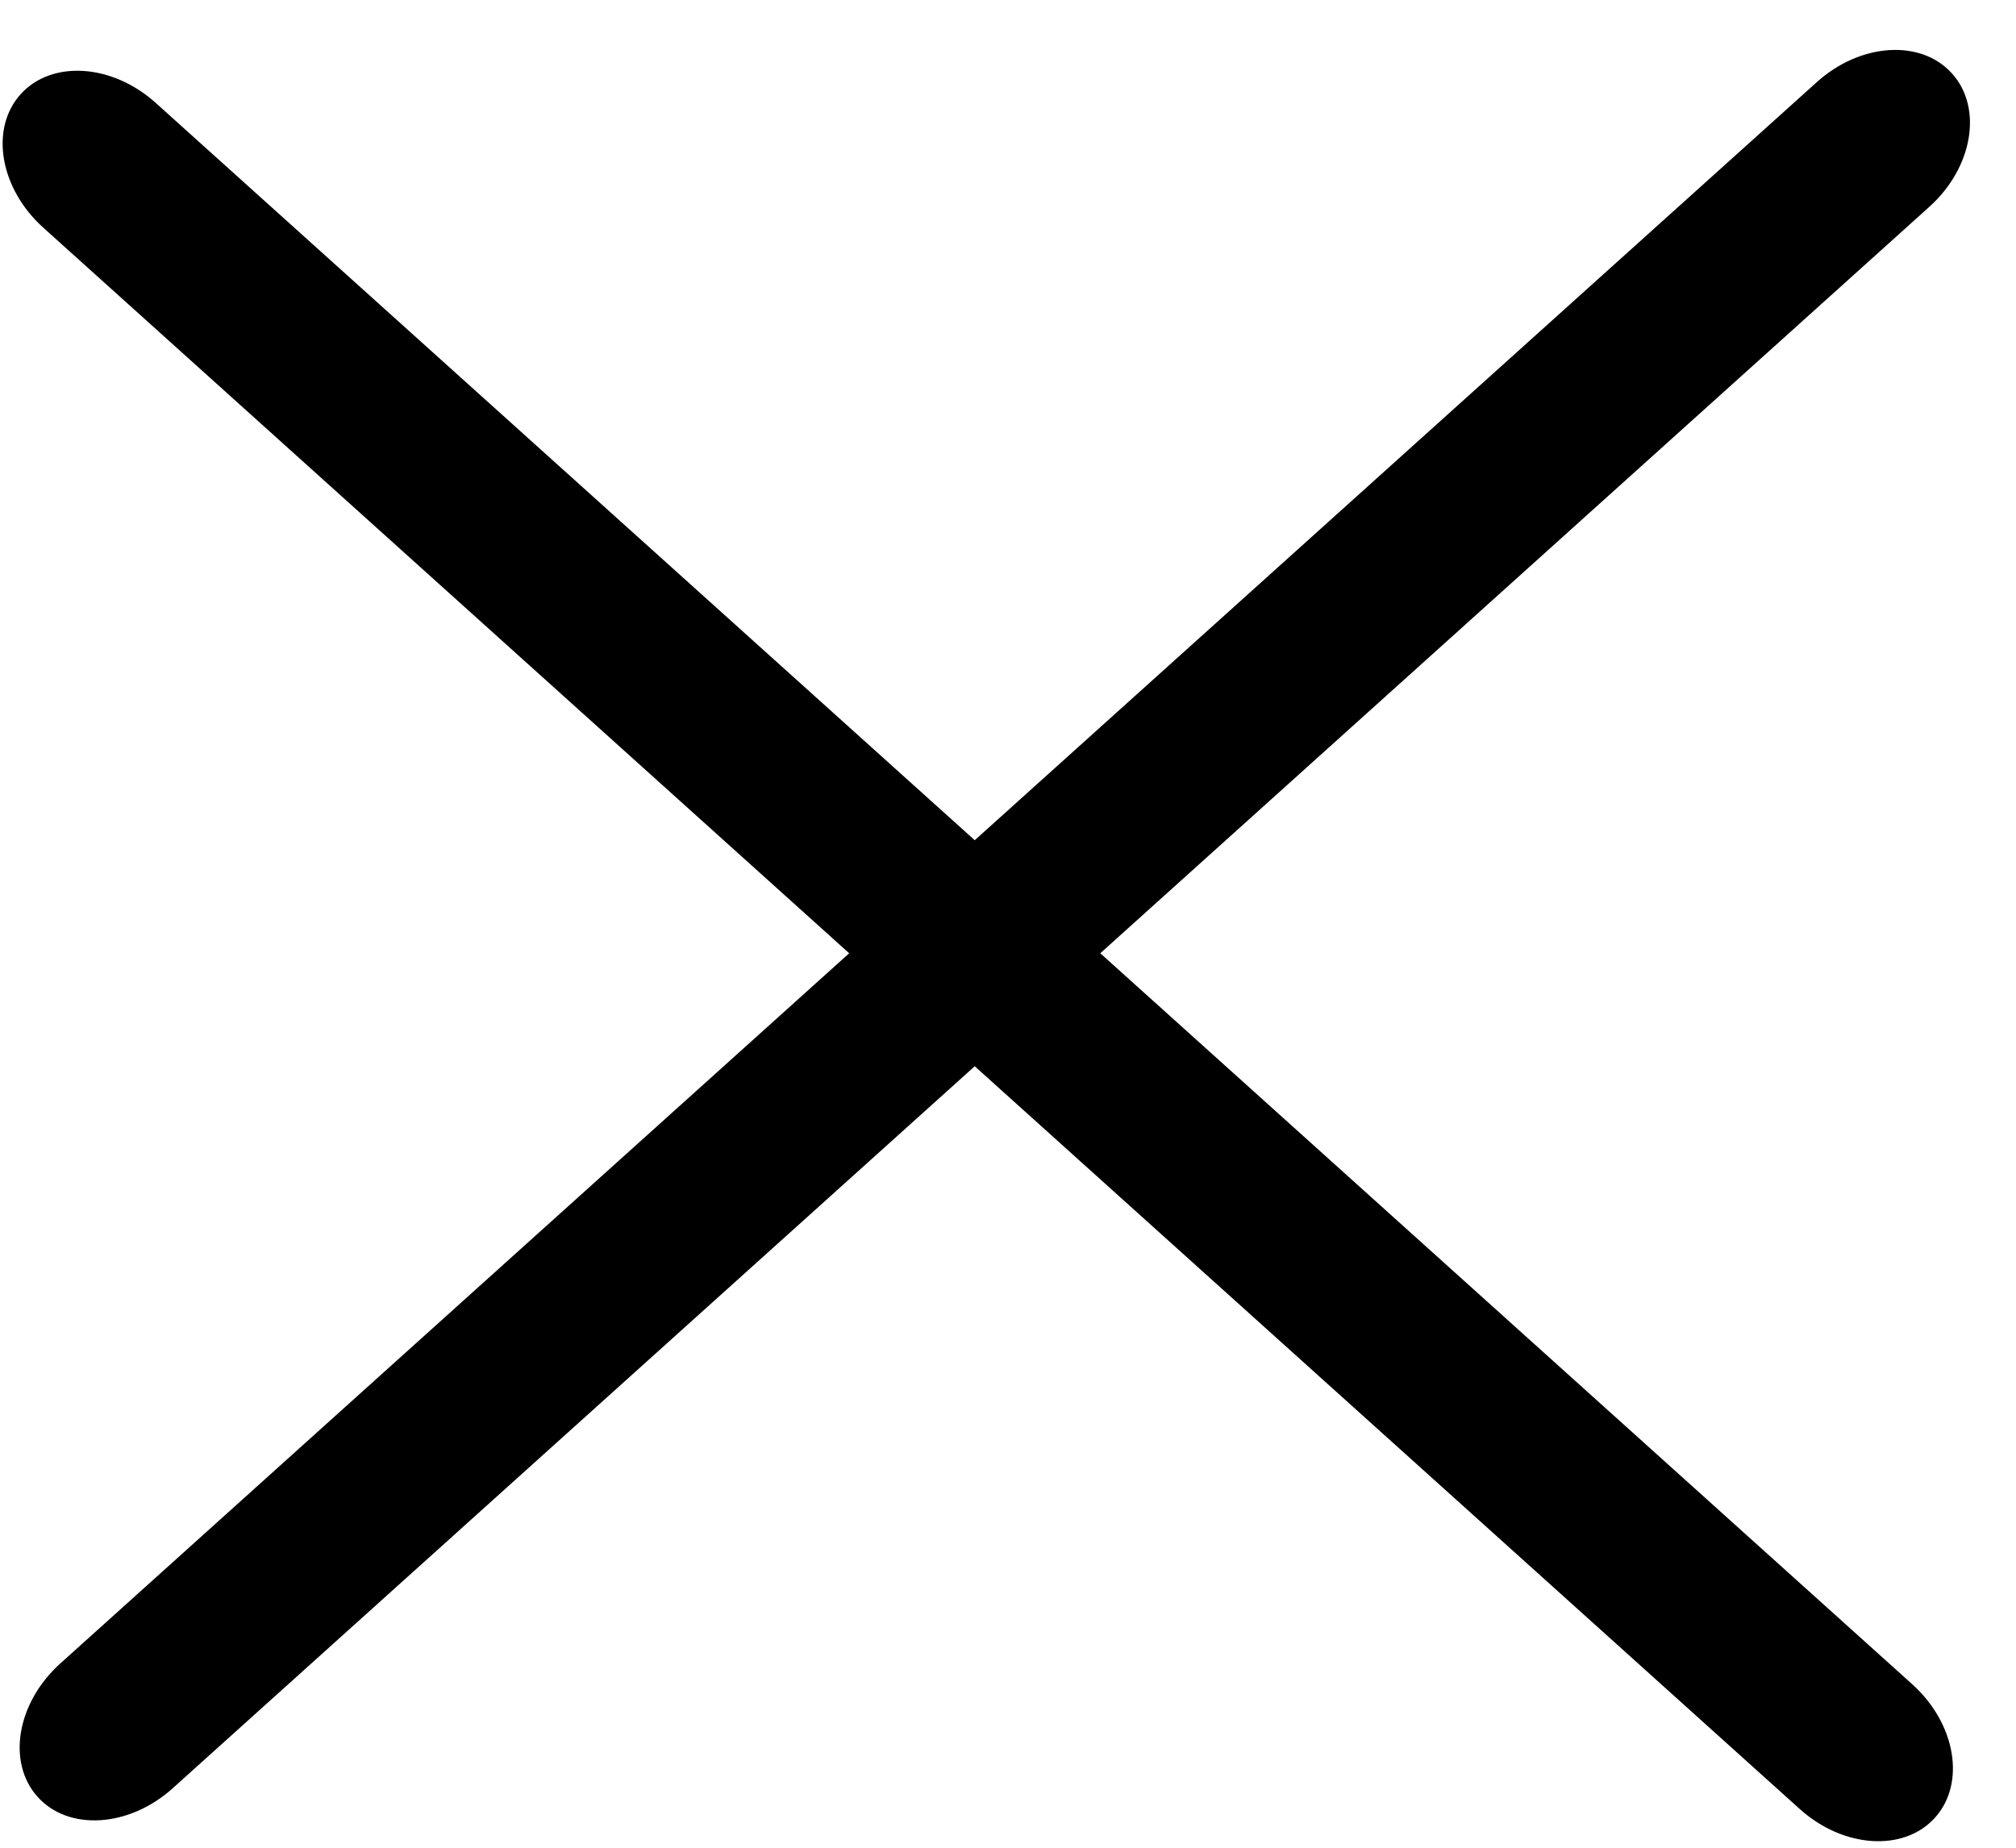 <?xml version="1.0" encoding="UTF-8"?> <svg xmlns="http://www.w3.org/2000/svg" width="36" height="33" viewBox="0 0 36 33" fill="none"> <path fill-rule="evenodd" clip-rule="evenodd" d="M1.078 29.708C0.299 30.409 0.118 31.476 0.672 32.092C1.226 32.707 2.307 32.638 3.085 31.937L17.406 19.043L32.139 32.309C32.918 33.01 33.998 33.079 34.553 32.464C35.107 31.848 34.925 30.781 34.147 30.08L19.648 17.025L34.451 3.695C35.23 2.995 35.411 1.927 34.857 1.312C34.303 0.696 33.222 0.765 32.444 1.466L17.406 15.006L2.781 1.838C2.003 1.137 0.922 1.068 0.368 1.683C-0.186 2.299 -0.005 3.366 0.774 4.067L15.164 17.025L1.078 29.708Z" fill="black"></path> </svg> 
